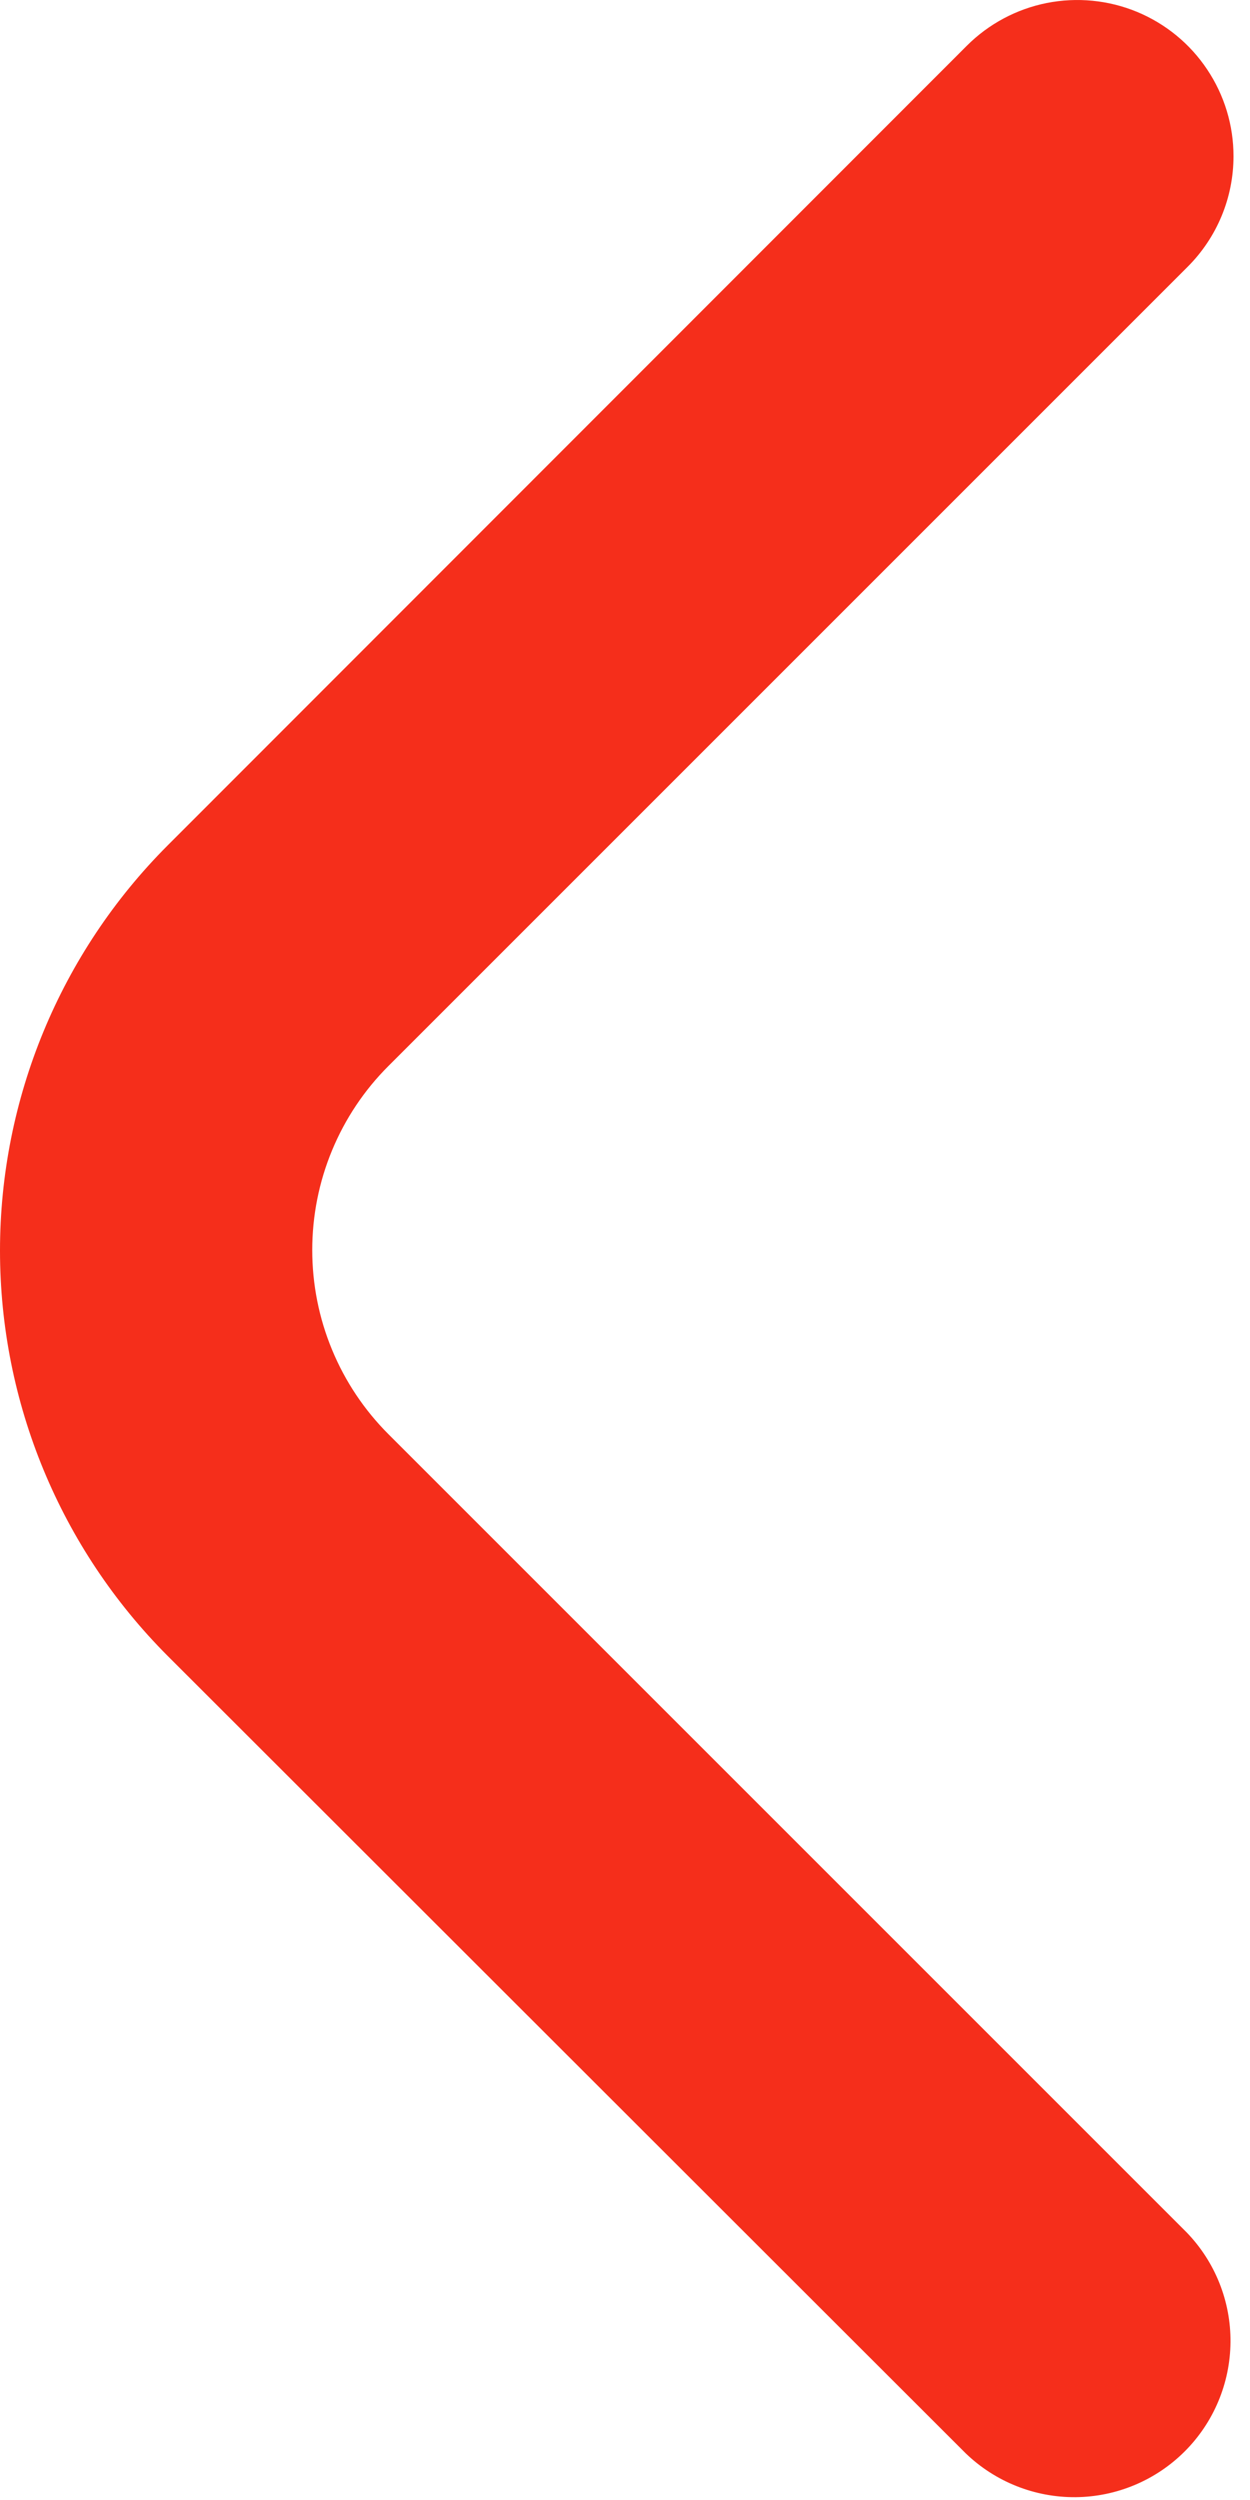 <?xml version="1.0" encoding="UTF-8"?> <svg xmlns="http://www.w3.org/2000/svg" width="20" height="40" viewBox="0 0 20 40" fill="none"> <path d="M19.736 2.501C19.736 3.164 19.472 3.799 19.003 4.268L6.216 17.055C5.829 17.441 5.522 17.901 5.313 18.406C5.103 18.912 4.996 19.454 4.996 20.001C4.996 20.548 5.103 21.09 5.313 21.596C5.522 22.102 5.829 22.561 6.216 22.948L18.986 35.718C19.442 36.189 19.694 36.821 19.688 37.476C19.682 38.132 19.419 38.759 18.956 39.222C18.492 39.686 17.865 39.949 17.21 39.955C16.554 39.96 15.923 39.708 15.451 39.253L2.681 26.493C0.964 24.772 0 22.441 0 20.01C0 17.58 0.964 15.248 2.681 13.528L15.468 0.733C15.818 0.383 16.263 0.145 16.748 0.048C17.233 -0.048 17.736 0.001 18.193 0.19C18.65 0.38 19.041 0.7 19.315 1.112C19.59 1.523 19.737 2.007 19.736 2.501Z" fill="#F52E1B"></path> </svg> 